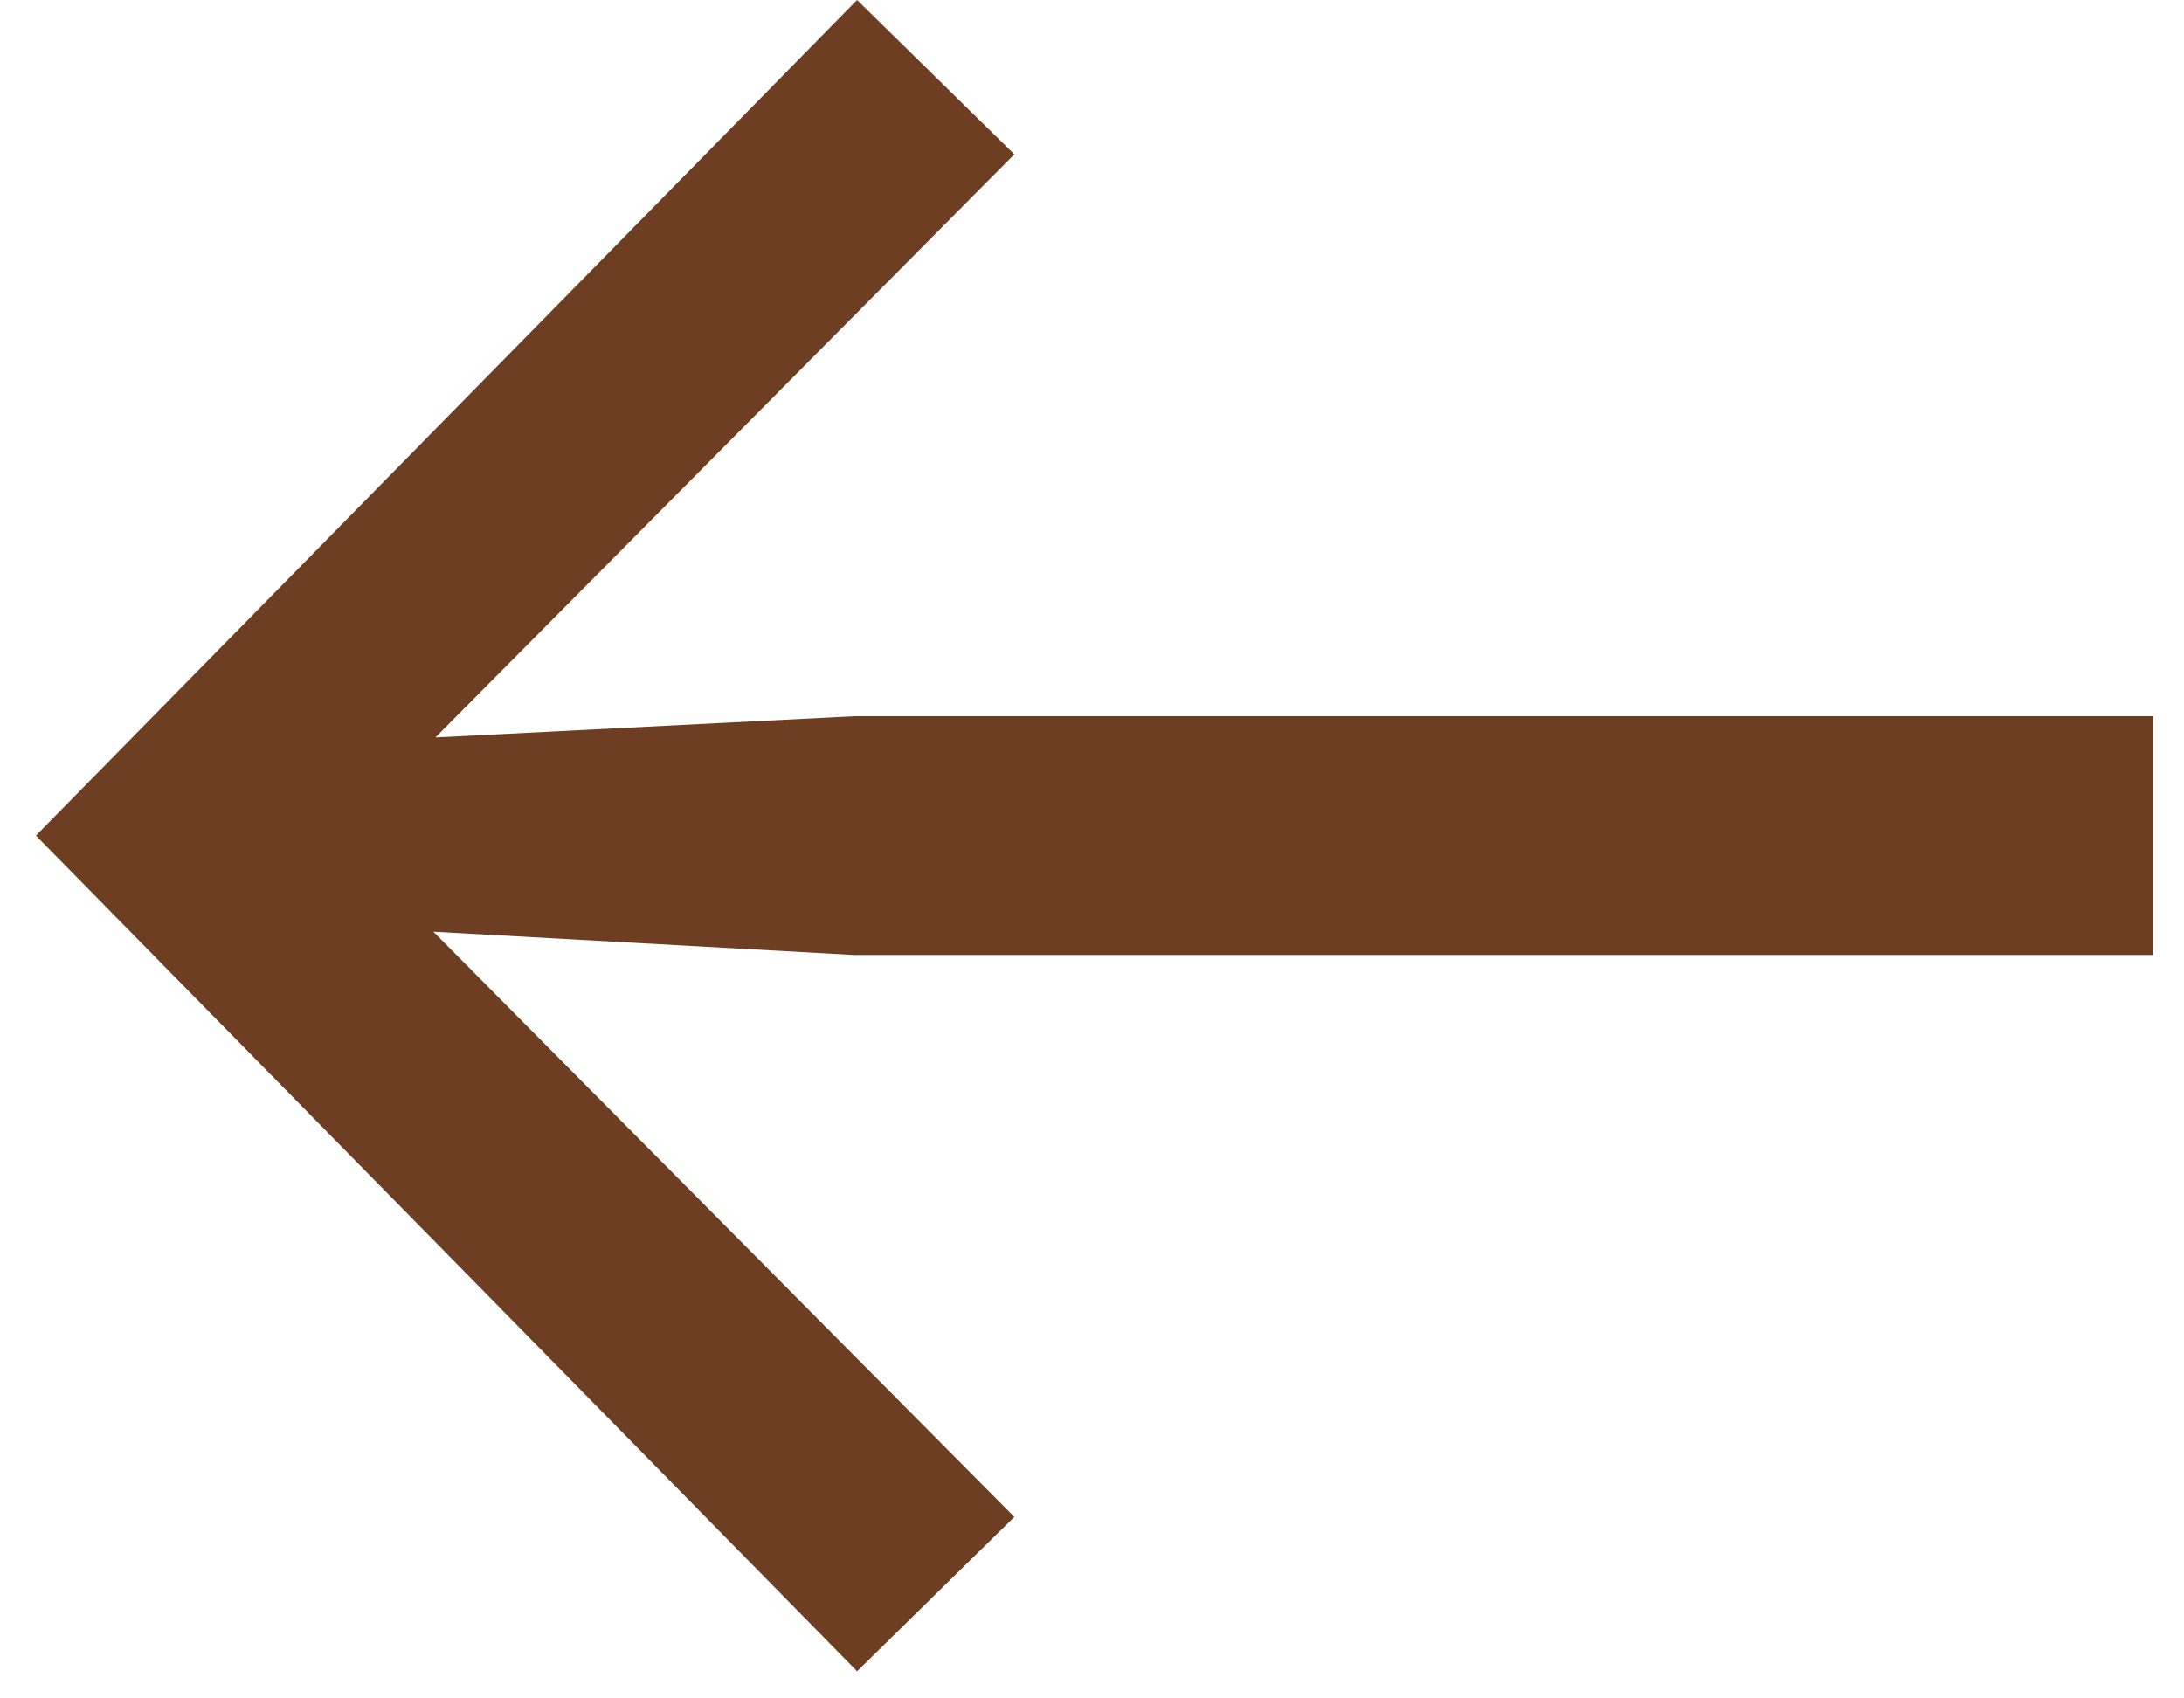 <?xml version="1.0" encoding="UTF-8"?> <svg xmlns="http://www.w3.org/2000/svg" width="18" height="14" viewBox="0 0 18 14" fill="none"><path d="M17.744 5.904V7.872H7.04L1.832 7.584V6.168L7.04 5.904H17.744ZM7.064 0L8.36 1.272L1.904 7.776V6L8.36 12.504L7.064 13.776L0.296 6.888L7.064 0Z" fill="#6E3E23"></path></svg> 